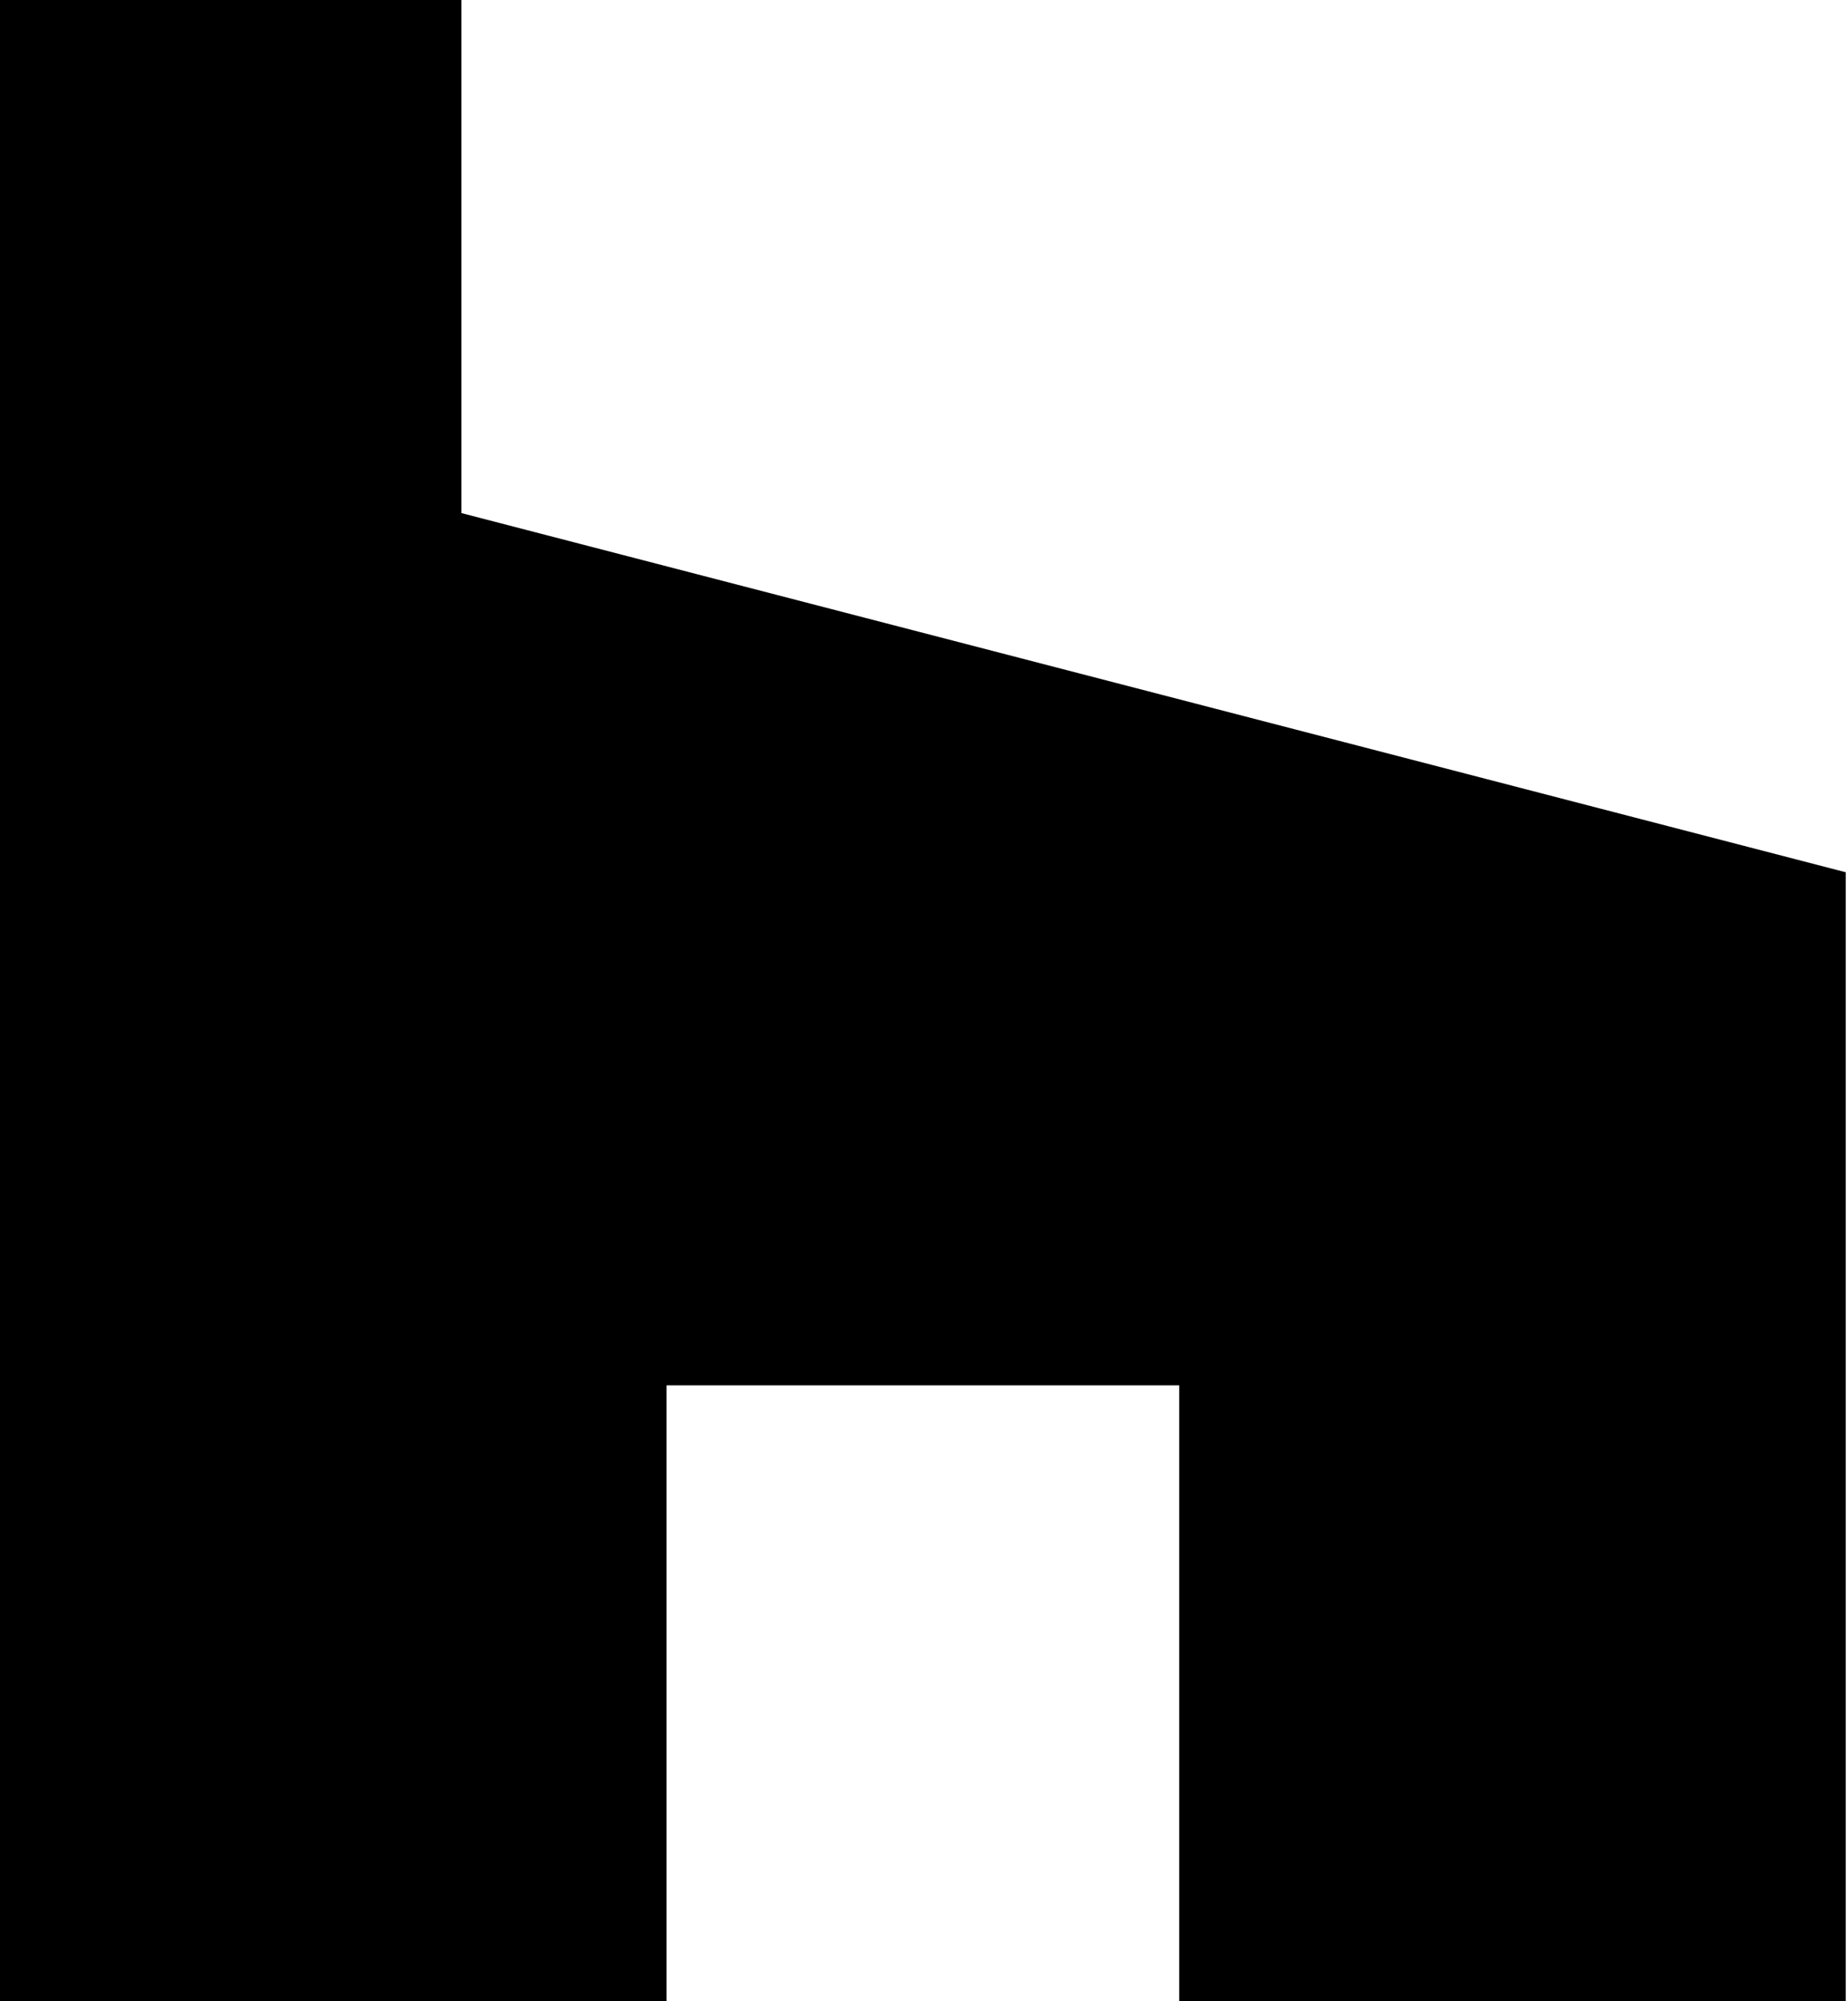 <?xml version="1.0" encoding="UTF-8"?> <svg xmlns="http://www.w3.org/2000/svg" width="473" height="512" viewBox="0 0 473 512" fill="none"><path fill-rule="evenodd" clip-rule="evenodd" d="M0 0V512H170.597V354.462H301.828V512H472.425V223.178L118.106 131.28V0H0Z" fill="black"></path></svg> 
